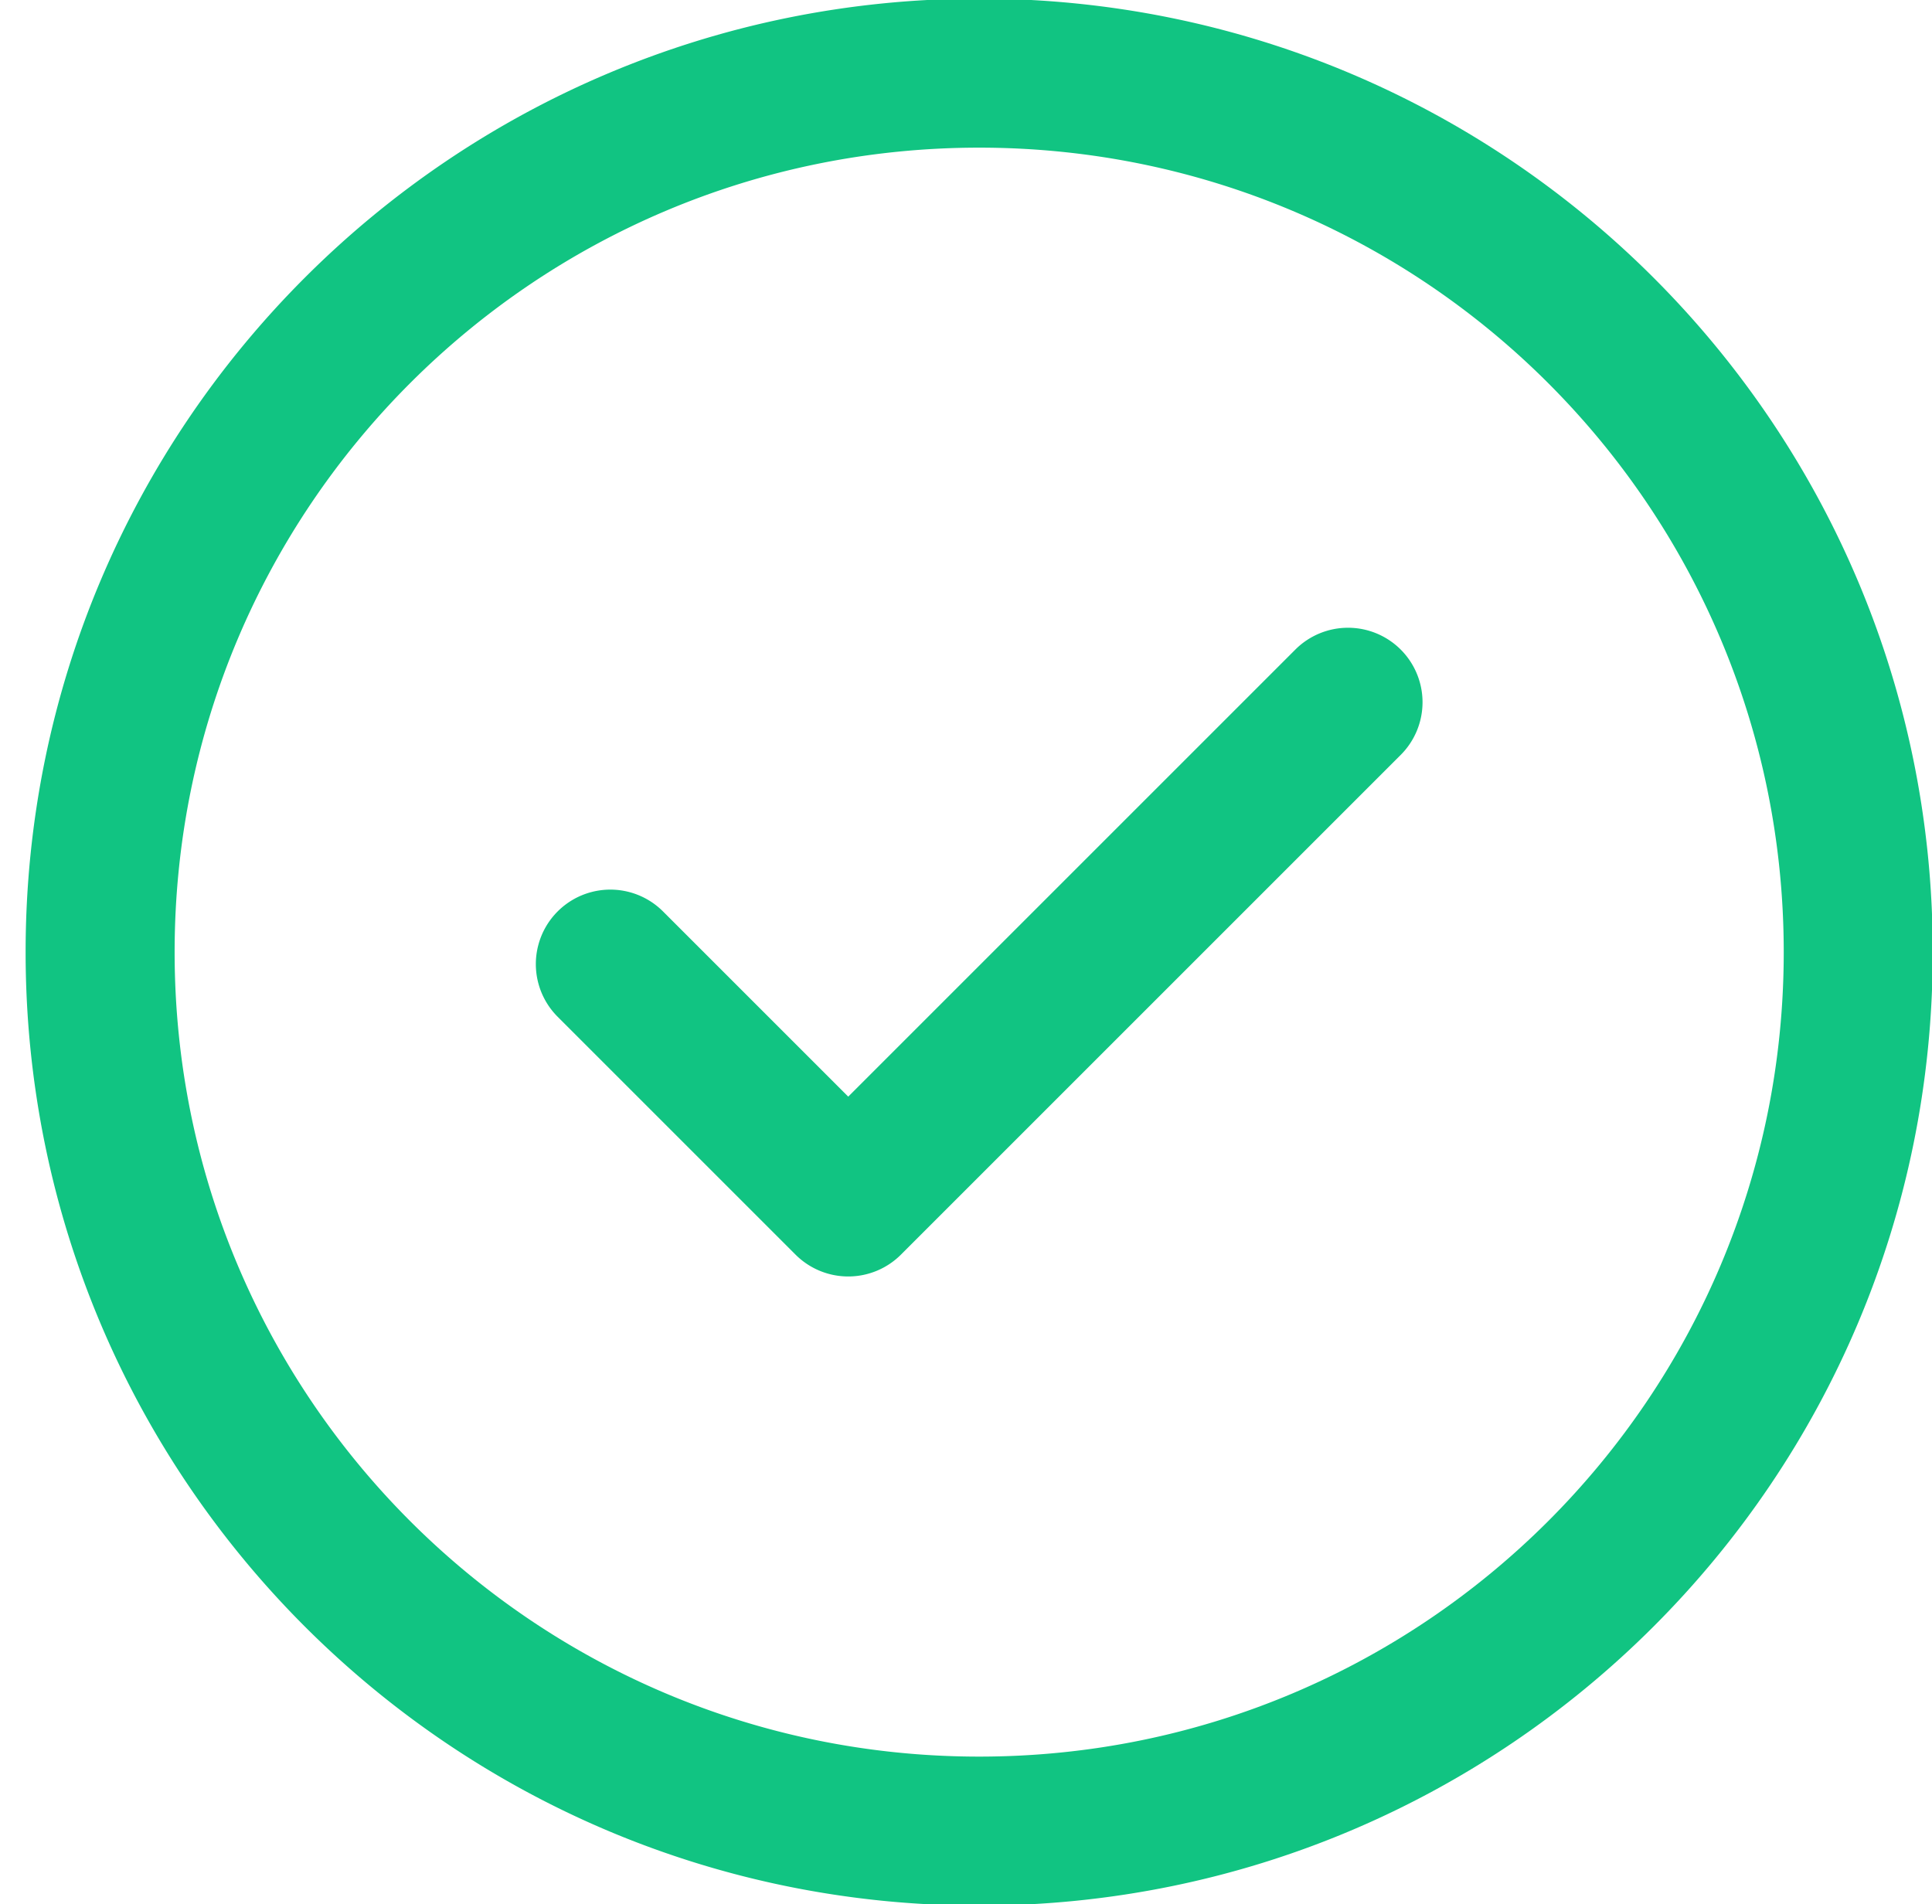 <svg xmlns="http://www.w3.org/2000/svg" width="70" height="69" viewBox="0 0 70 69"><g><g><path fill="#11c482" d="M64.628 34.5c0-16.113-13.04-29.15-29.15-29.15-16.114 0-29.151 13.039-29.151 29.15 0 16.113 13.04 29.151 29.15 29.151 16.114 0 29.151-13.04 29.151-29.15zm5.399 0c0 19.097-15.455 34.55-34.55 34.55C16.38 69.05.928 53.593.928 34.5c0-19.097 15.455-34.55 34.55-34.55 19.096 0 34.549 15.456 34.549 34.55zM50.75 23.537a2.699 2.699 0 0 1 0 3.818L32.642 45.463a2.7 2.7 0 0 1-3.817 0l-8.62-8.62a2.698 2.698 0 1 1 3.817-3.817l6.711 6.711 16.2-16.2a2.7 2.7 0 0 1 3.817 0z"/></g></g></svg>